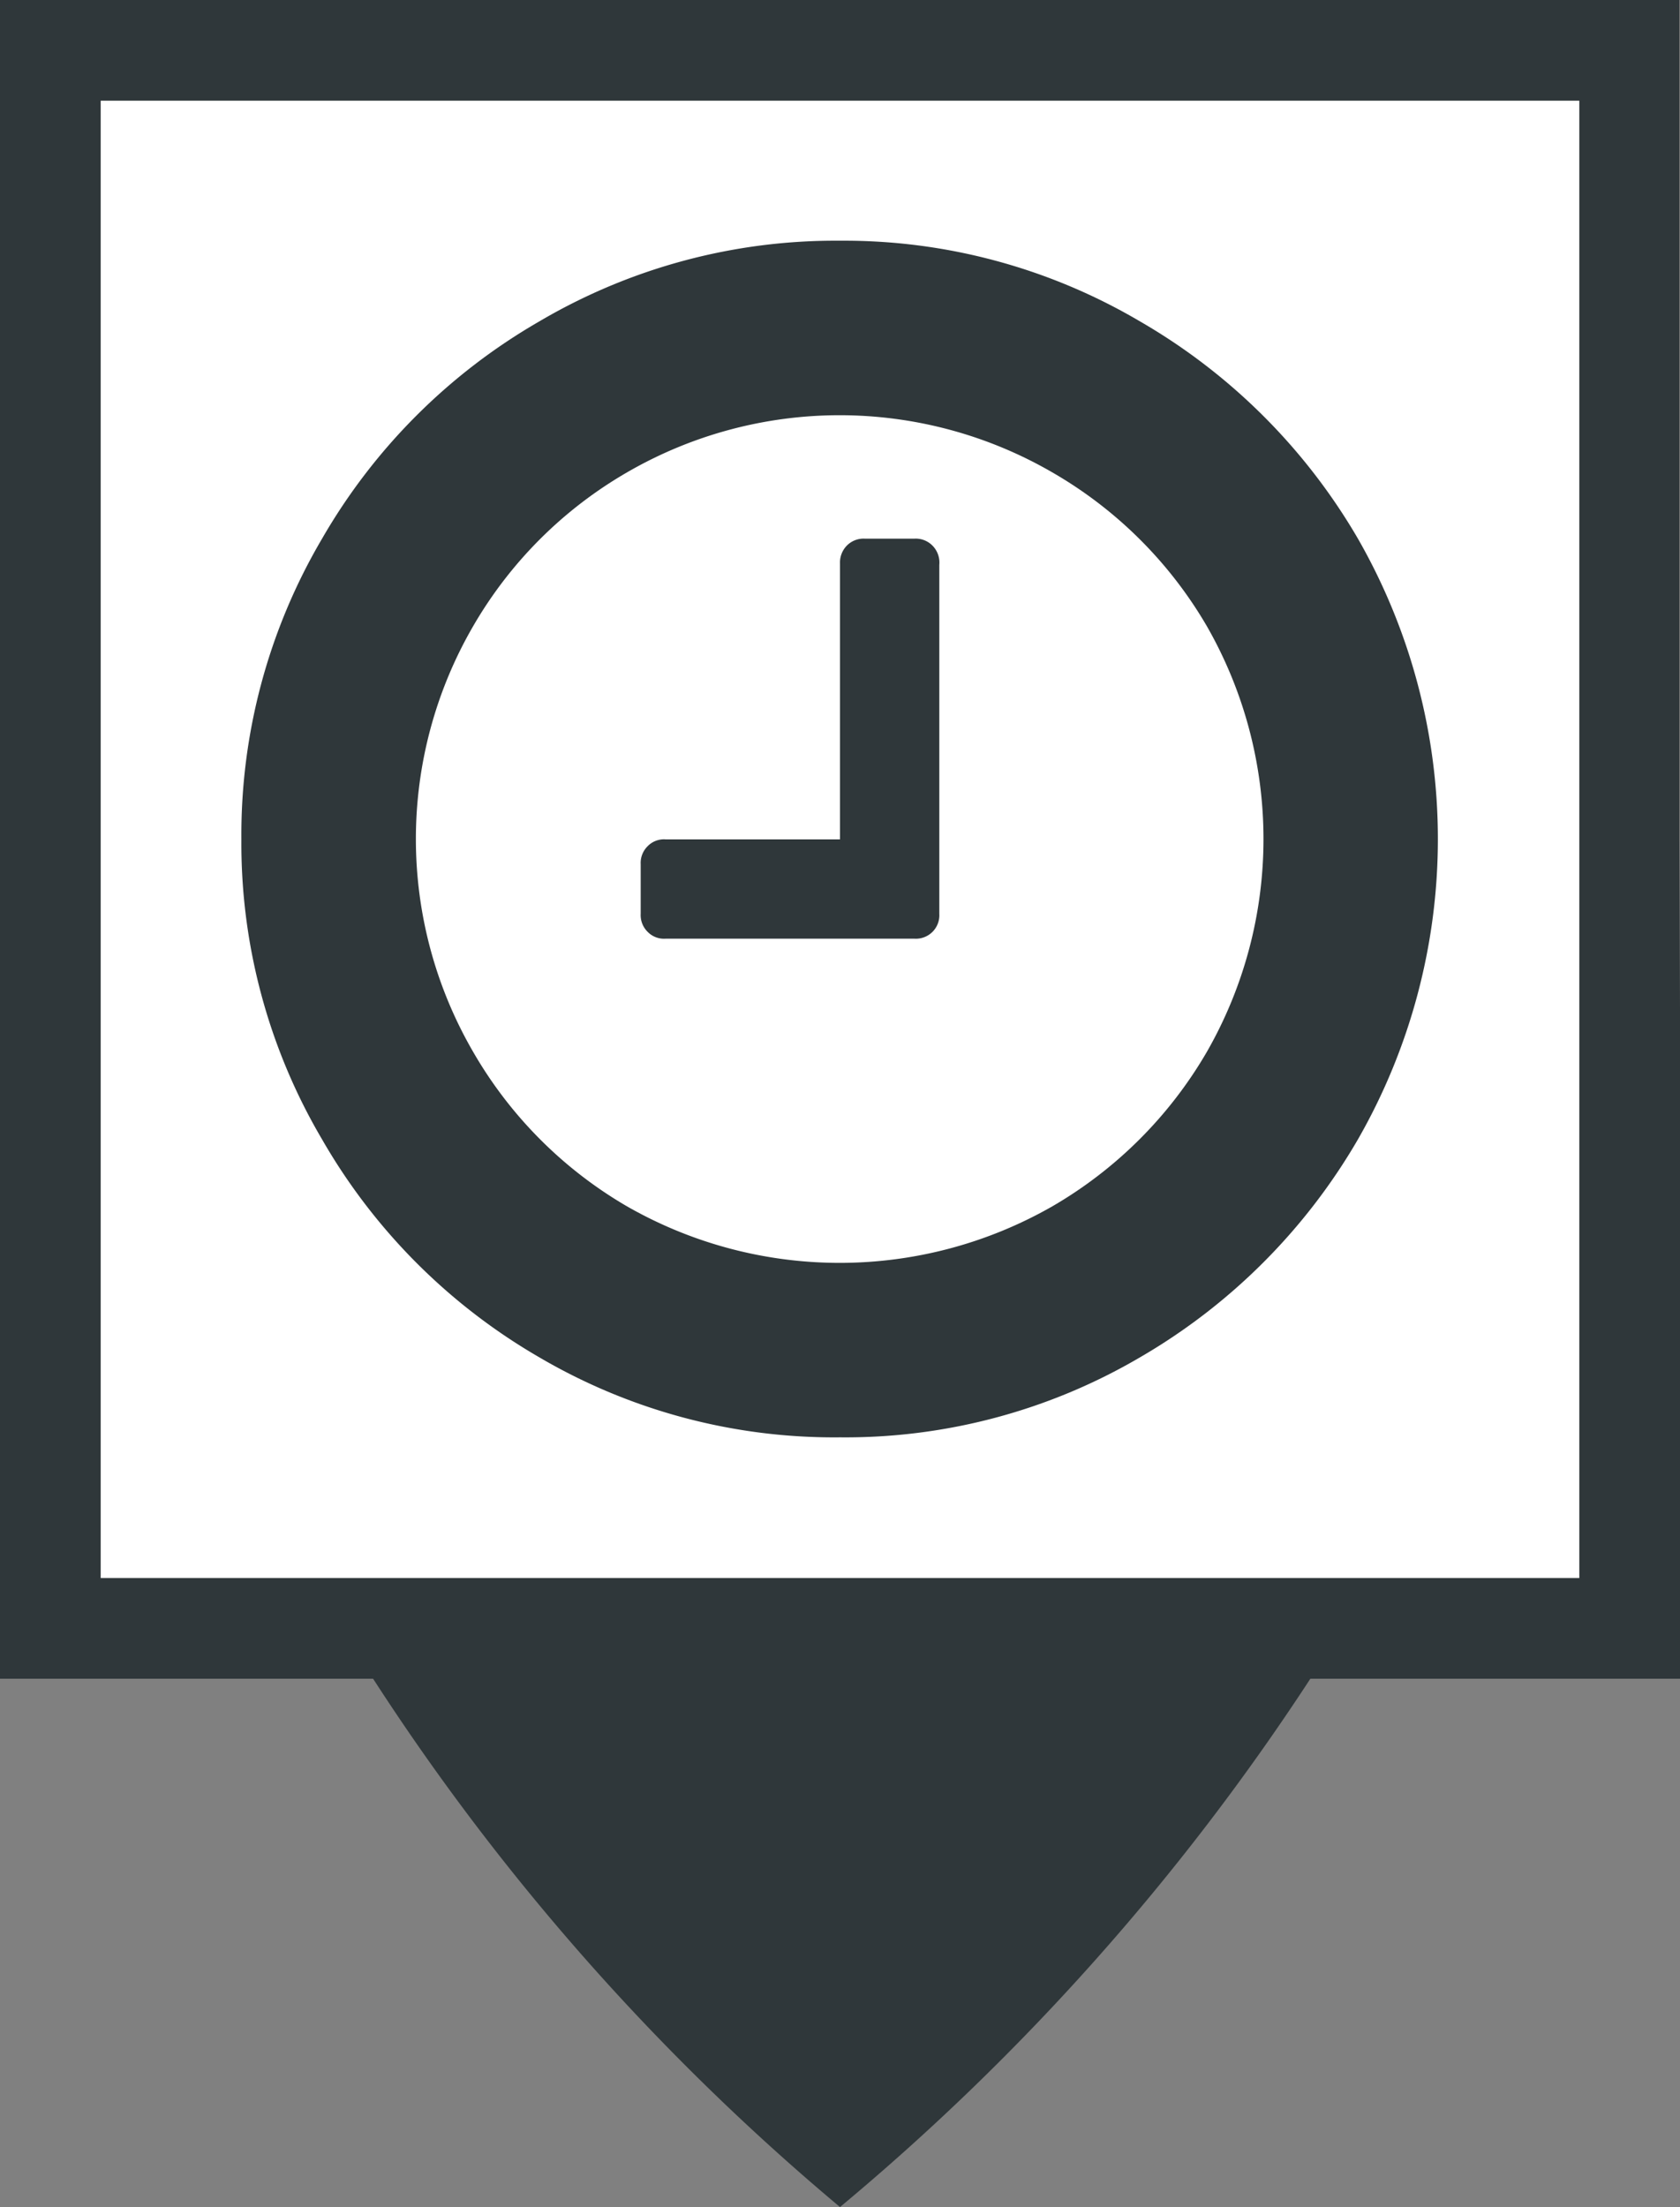 <svg xmlns="http://www.w3.org/2000/svg" viewBox="0 0 24.36 32"><rect x="0" y="0" width="24.36" height="32" fill="#808080" stroke="none"/><defs><style>.cls-1{fill:#2f373a;}.cls-2{fill:#fff;}</style></defs><title>HorlogeN</title><g id="Calque_2" data-name="Calque 2"><g id="Calque_1-2" data-name="Calque 1"><path class="cls-1" d="M24.35,12.19h0V0H0V24.34H5.41A34.2,34.2,0,0,0,12.18,32,34.49,34.49,0,0,0,19,24.34h5.4Z"/><rect class="cls-2" x="1.46" y="1.46" width="21.44" height="21.42"/><path class="cls-1" d="M19.69,7.81a8.76,8.76,0,0,1,0,8.71,8.7,8.7,0,0,1-3.16,3.16,8.44,8.44,0,0,1-4.35,1.16,8.45,8.45,0,0,1-4.36-1.16,8.6,8.6,0,0,1-3.15-3.16A8.45,8.45,0,0,1,3.5,12.17,8.46,8.46,0,0,1,4.67,7.81,8.58,8.58,0,0,1,7.82,4.66a8.46,8.46,0,0,1,4.36-1.17,8.45,8.45,0,0,1,4.35,1.17A8.68,8.68,0,0,1,19.69,7.81ZM17.5,15.25a6.21,6.21,0,0,0,0-6.17,6.14,6.14,0,0,0-2.24-2.23,6.15,6.15,0,0,0-6.17,0A6.11,6.11,0,0,0,6.86,9.08a6.15,6.15,0,0,0,0,6.17,6.14,6.14,0,0,0,2.23,2.24,6.21,6.21,0,0,0,6.17,0A6.17,6.17,0,0,0,17.5,15.25ZM13.62,8.19v5.06a.34.34,0,0,1-.36.36H9.65a.33.33,0,0,1-.26-.1.34.34,0,0,1-.1-.26v-.72a.34.34,0,0,1,.1-.26.33.33,0,0,1,.26-.1h2.53v-4a.35.35,0,0,1,.1-.26.34.34,0,0,1,.26-.1h.72a.34.34,0,0,1,.26.1A.35.35,0,0,1,13.62,8.19Z"/></g></g></svg>